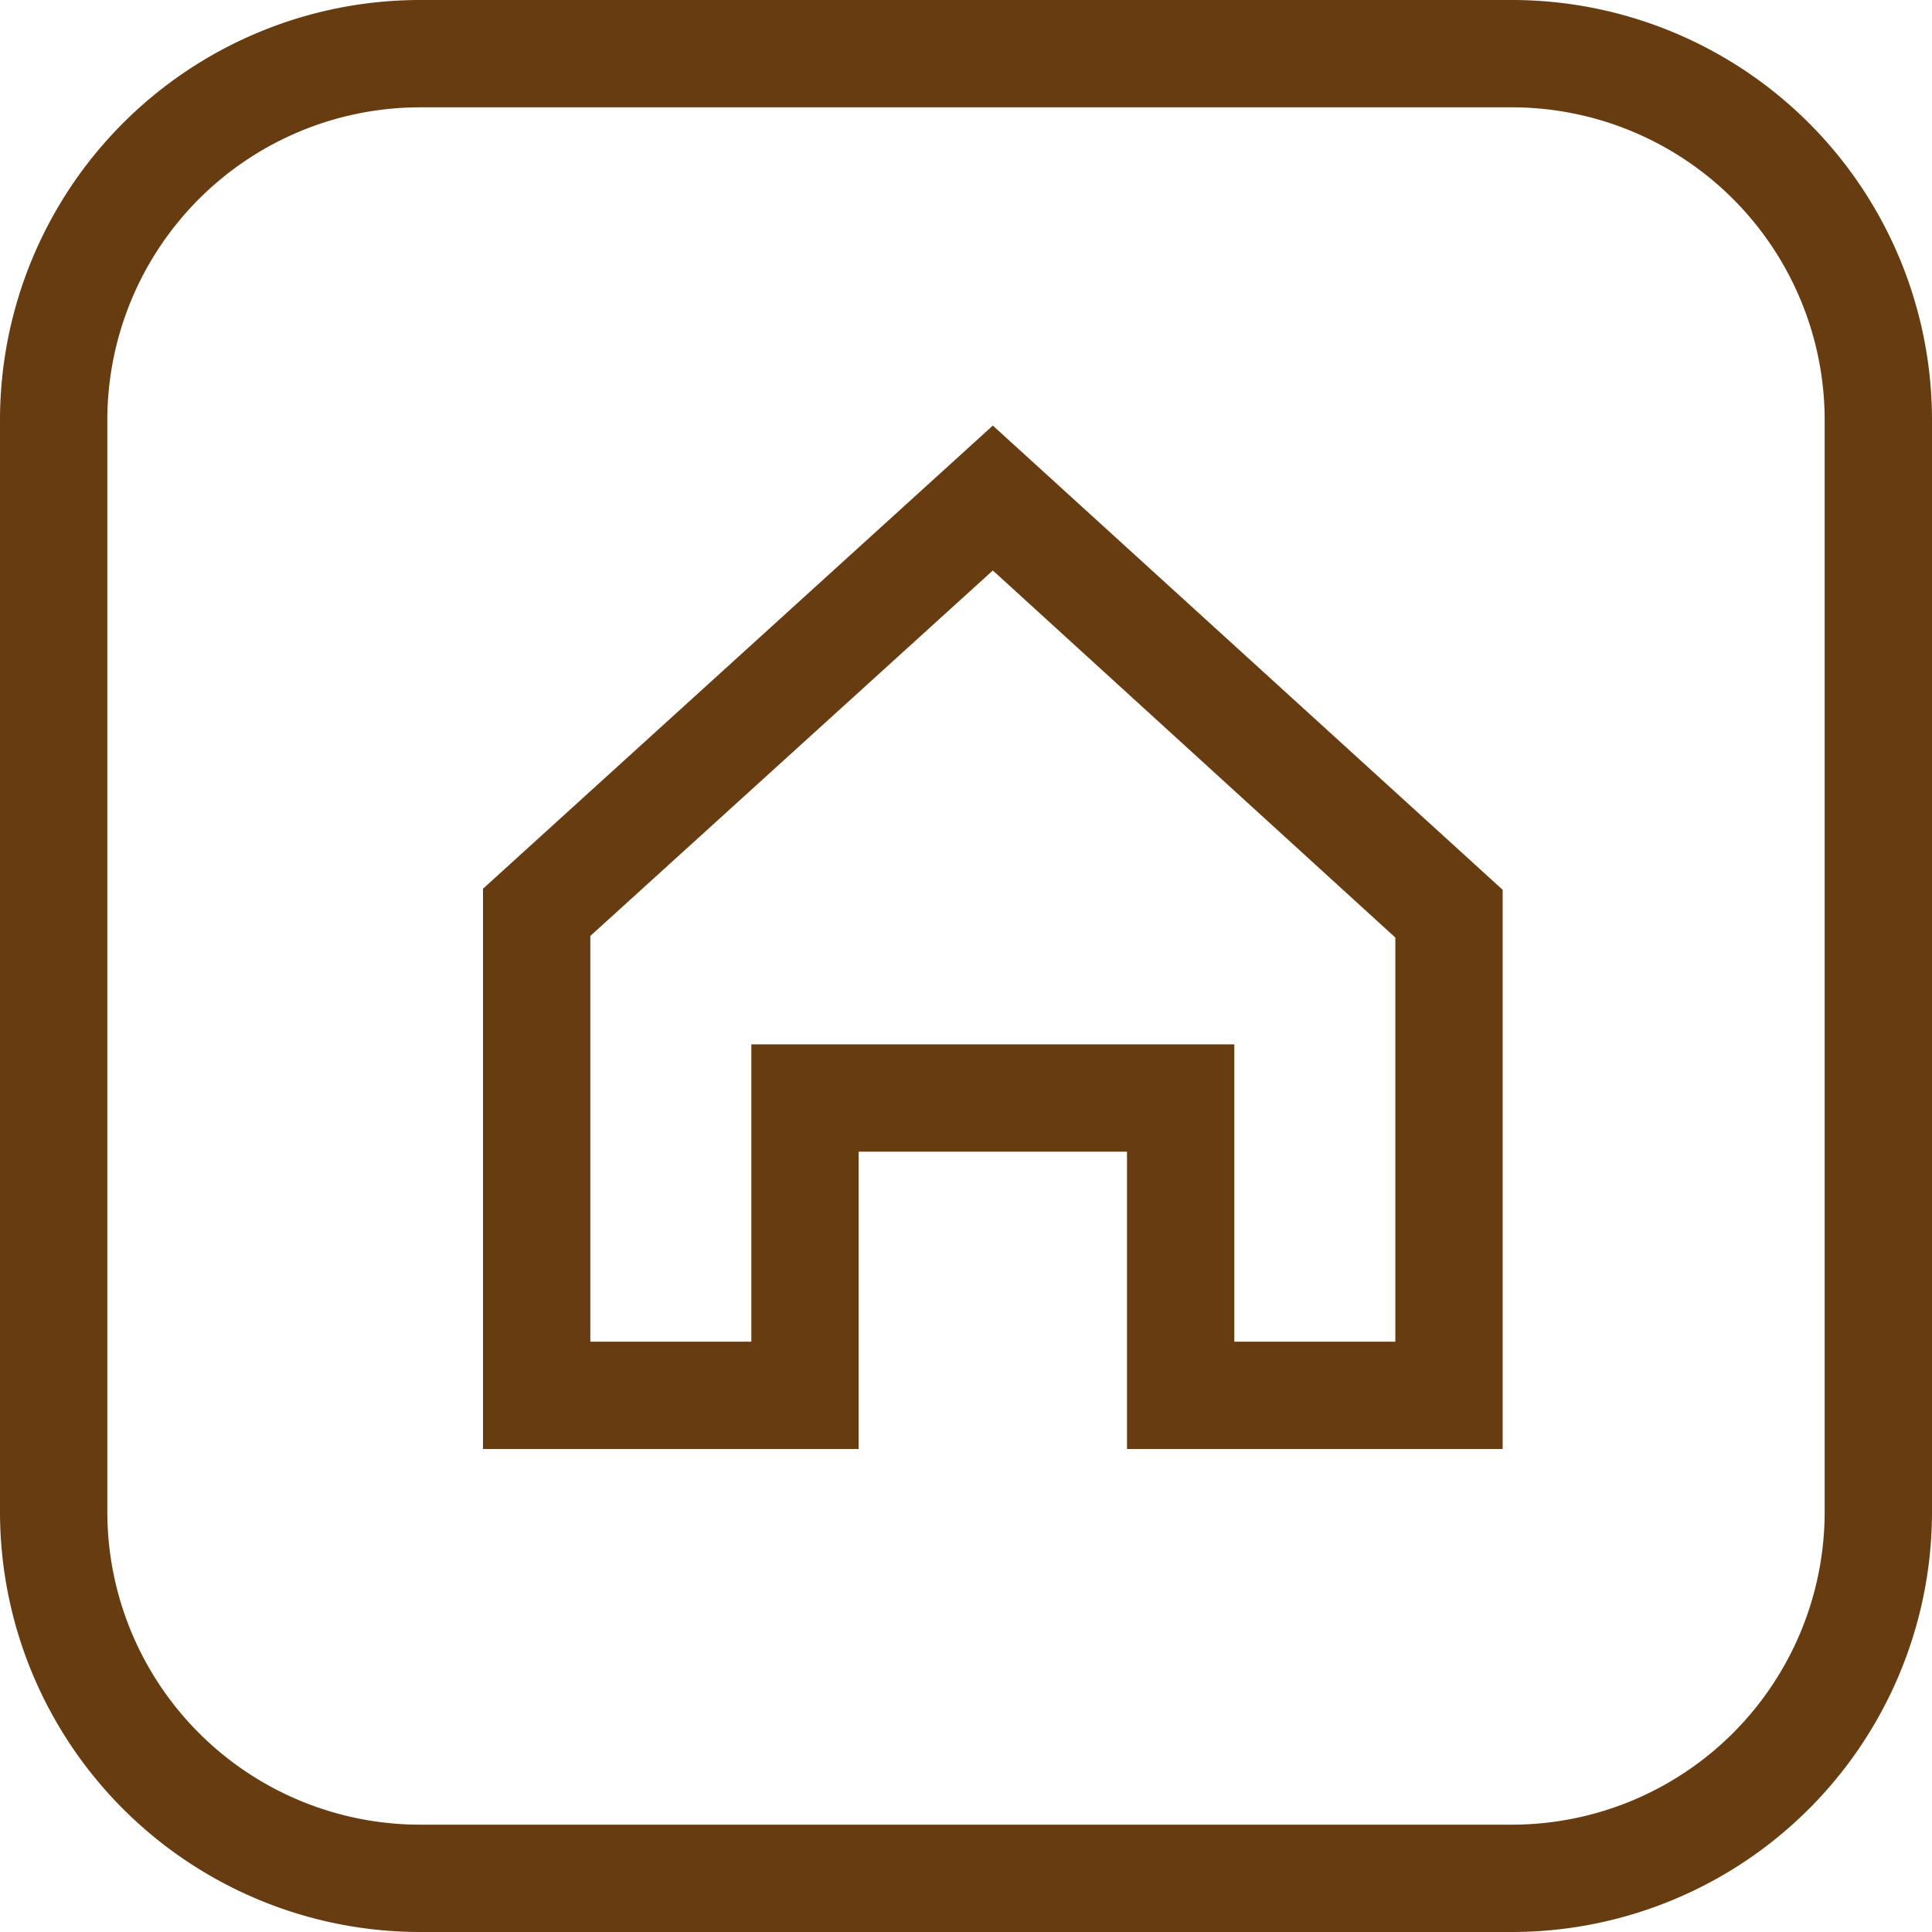 <svg xmlns="http://www.w3.org/2000/svg" viewBox="0 0 36 36"><defs><style>.cls-1{fill:#683c11;}</style></defs><title>zw_home</title><g id="Ebene_2" data-name="Ebene 2"><g id="Ebene_1-2" data-name="Ebene 1"><path class="cls-1" d="M28.18,36H7.82A7.83,7.83,0,0,1,0,28.18V7.82A7.83,7.83,0,0,1,7.82,0H28.18A7.83,7.83,0,0,1,36,7.82V28.18A7.83,7.83,0,0,1,28.18,36ZM7.82,2A5.83,5.83,0,0,0,2,7.82V28.18A5.83,5.83,0,0,0,7.82,34H28.18A5.83,5.83,0,0,0,34,28.18V7.82A5.83,5.83,0,0,0,28.18,2Z"/><path class="cls-1" d="M28,27l-7,0V21.46H16V27H9V16.56l9.5-8.63L28,16.58Zm-5-2,3,0V17.47L18.5,10.63,11,17.44V25h3V19.46h9Z"/></g></g></svg>
